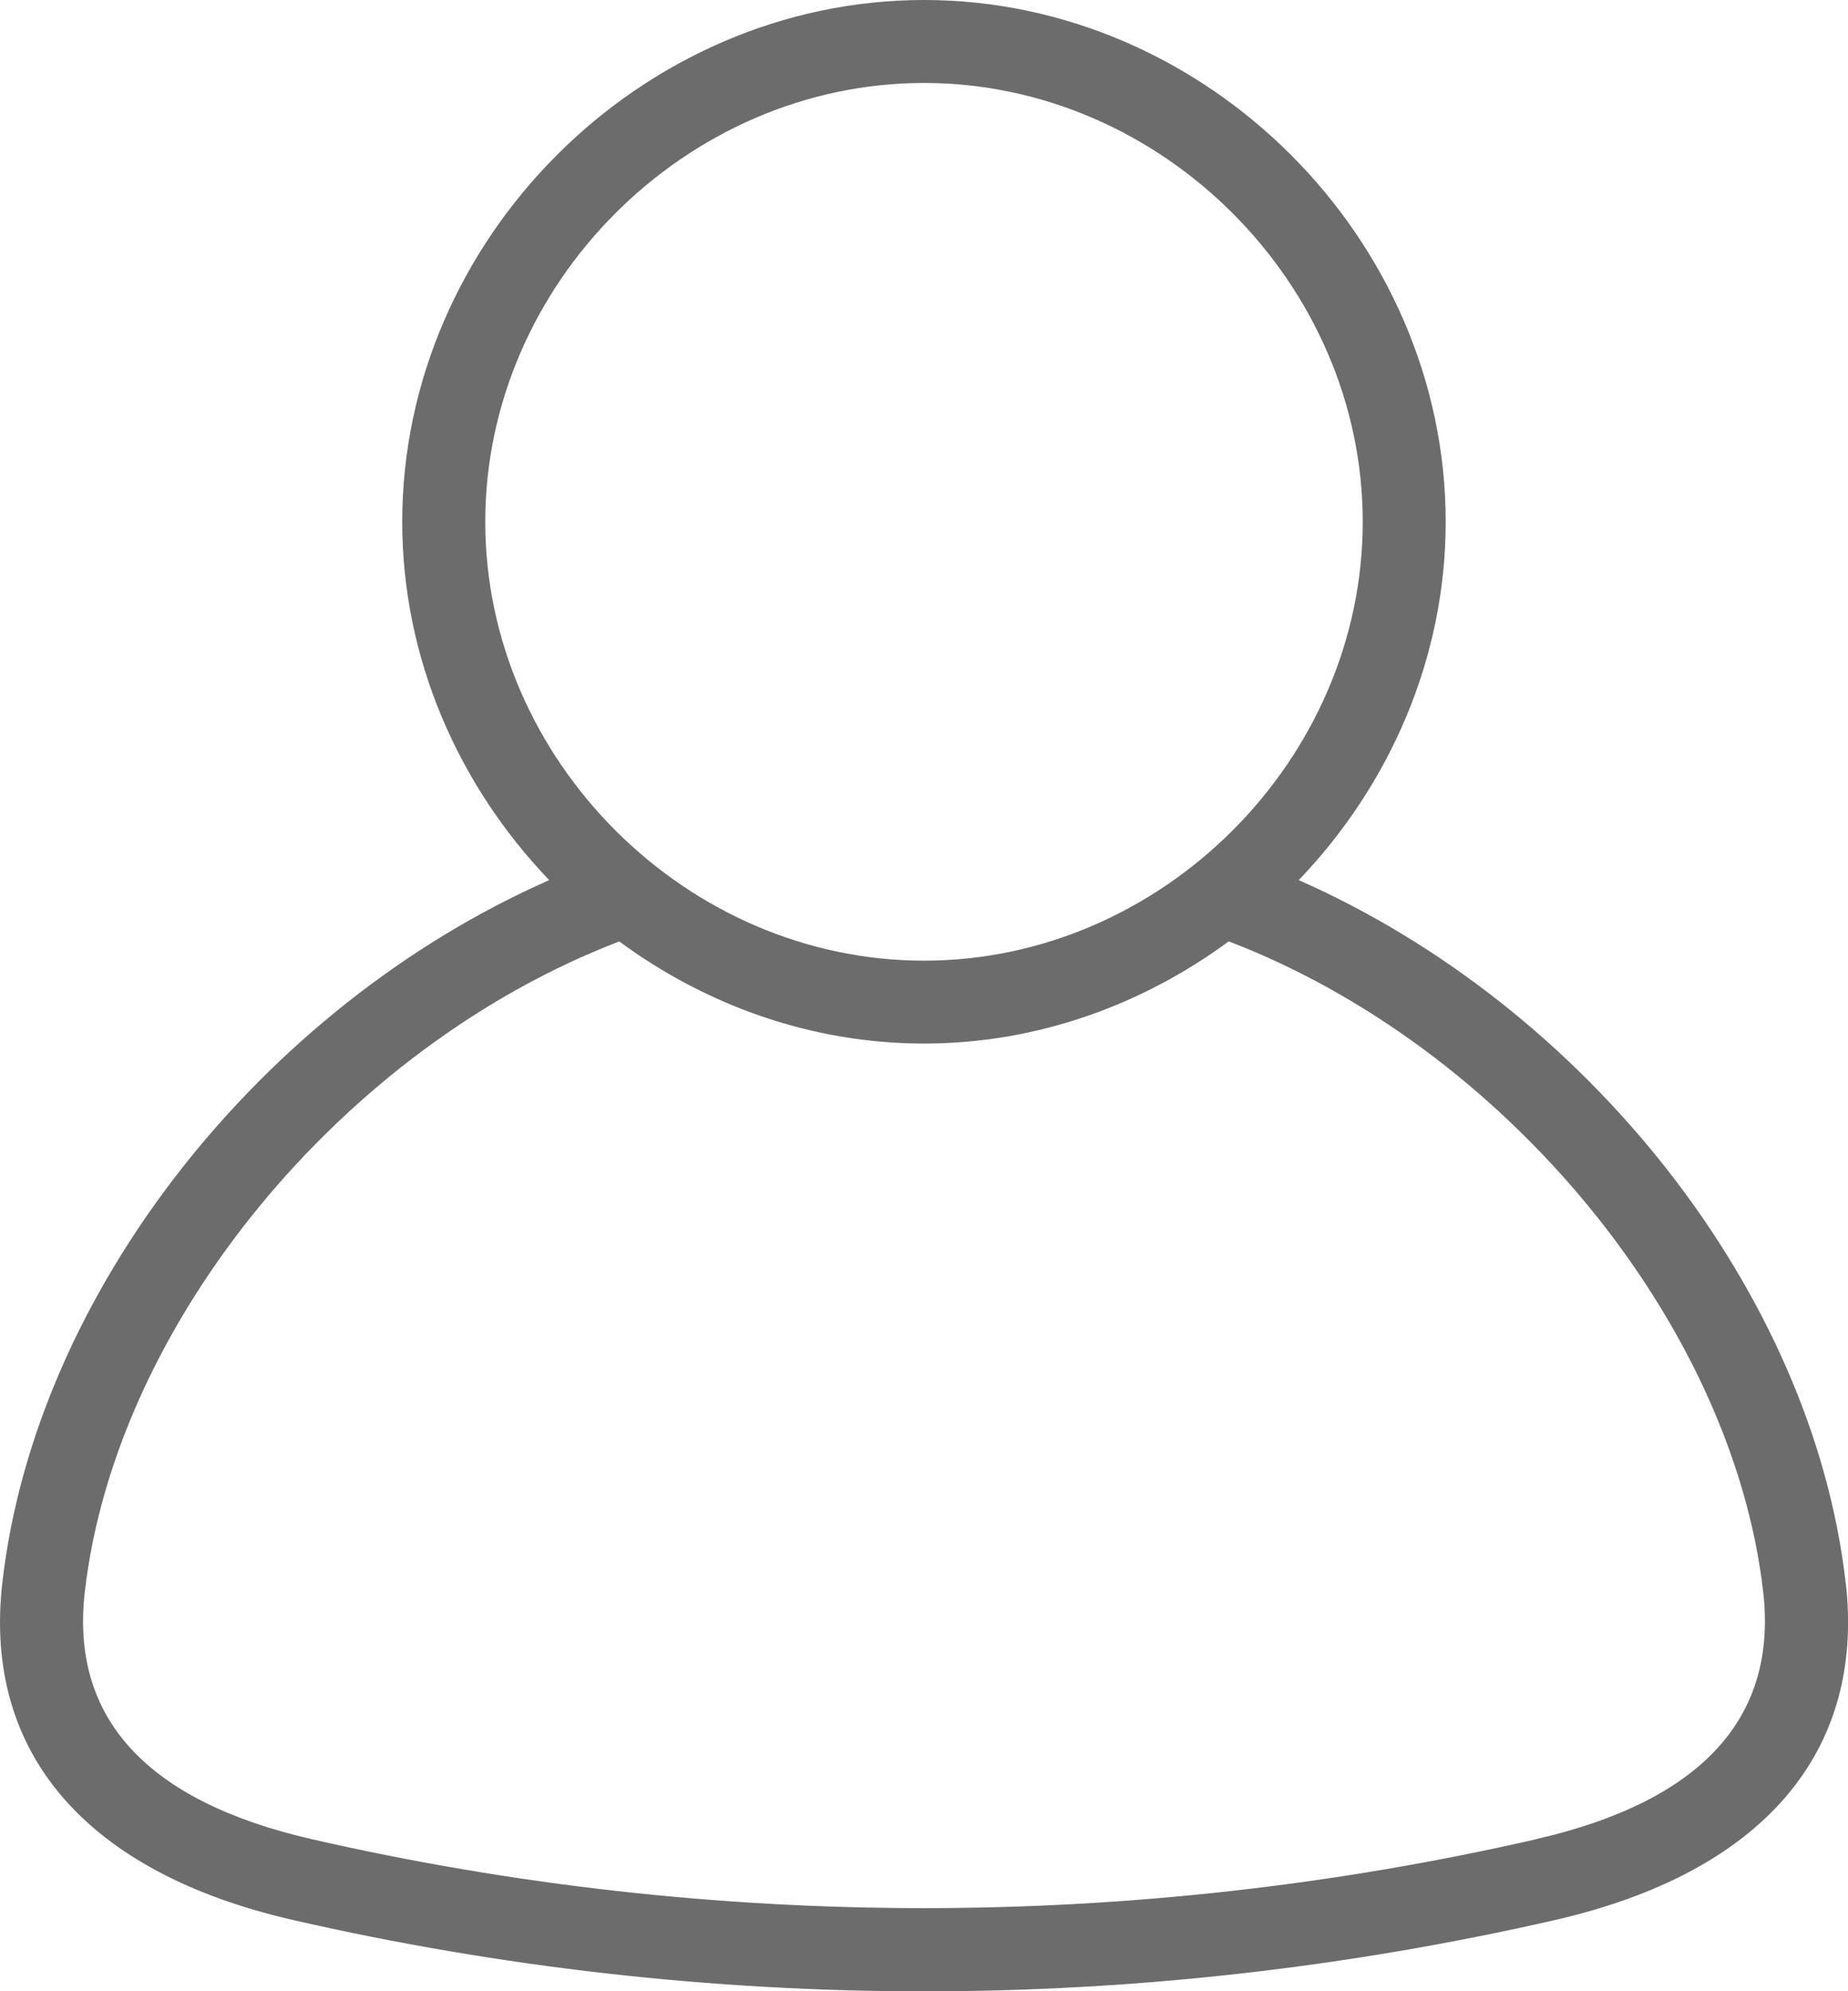 <?xml version="1.0" encoding="UTF-8"?><svg id="Capa_1" xmlns="http://www.w3.org/2000/svg" viewBox="0 0 221.22 238.34"><path d="M220.94,189.43c-3.96-34.66-30.97-68.87-65.47-84.09,10.81-11.29,17.59-26.45,17.59-42.88C173.06,28.6,144.46,0,110.61,0S48.15,28.6,48.15,62.46c0,16.43,6.78,31.6,17.59,42.88C31.25,120.56,4.24,154.77,.28,189.43c-2.33,20.37,10.04,34.71,34.83,40.38,24.75,5.66,50.16,8.53,75.5,8.53s50.75-2.87,75.51-8.53c24.79-5.67,37.16-20.02,34.83-40.38ZM110.61,9.93c28.47,0,52.52,24.05,52.52,52.53s-24.05,52.52-52.52,52.52-52.52-24.05-52.52-52.52S82.14,9.93,110.61,9.93Zm73.29,210.2c-48.06,11-98.52,11-146.57,0-19.76-4.53-28.91-14.48-27.18-29.58,3.69-32.22,31-65.24,63.98-77.87,10.35,7.62,22.98,12.22,36.48,12.22s26.13-4.61,36.48-12.23c32.98,12.63,60.29,45.66,63.98,77.87,1.73,15.1-7.42,25.05-27.18,29.58Z" style="fill:#6c6c6c;"/></svg>
